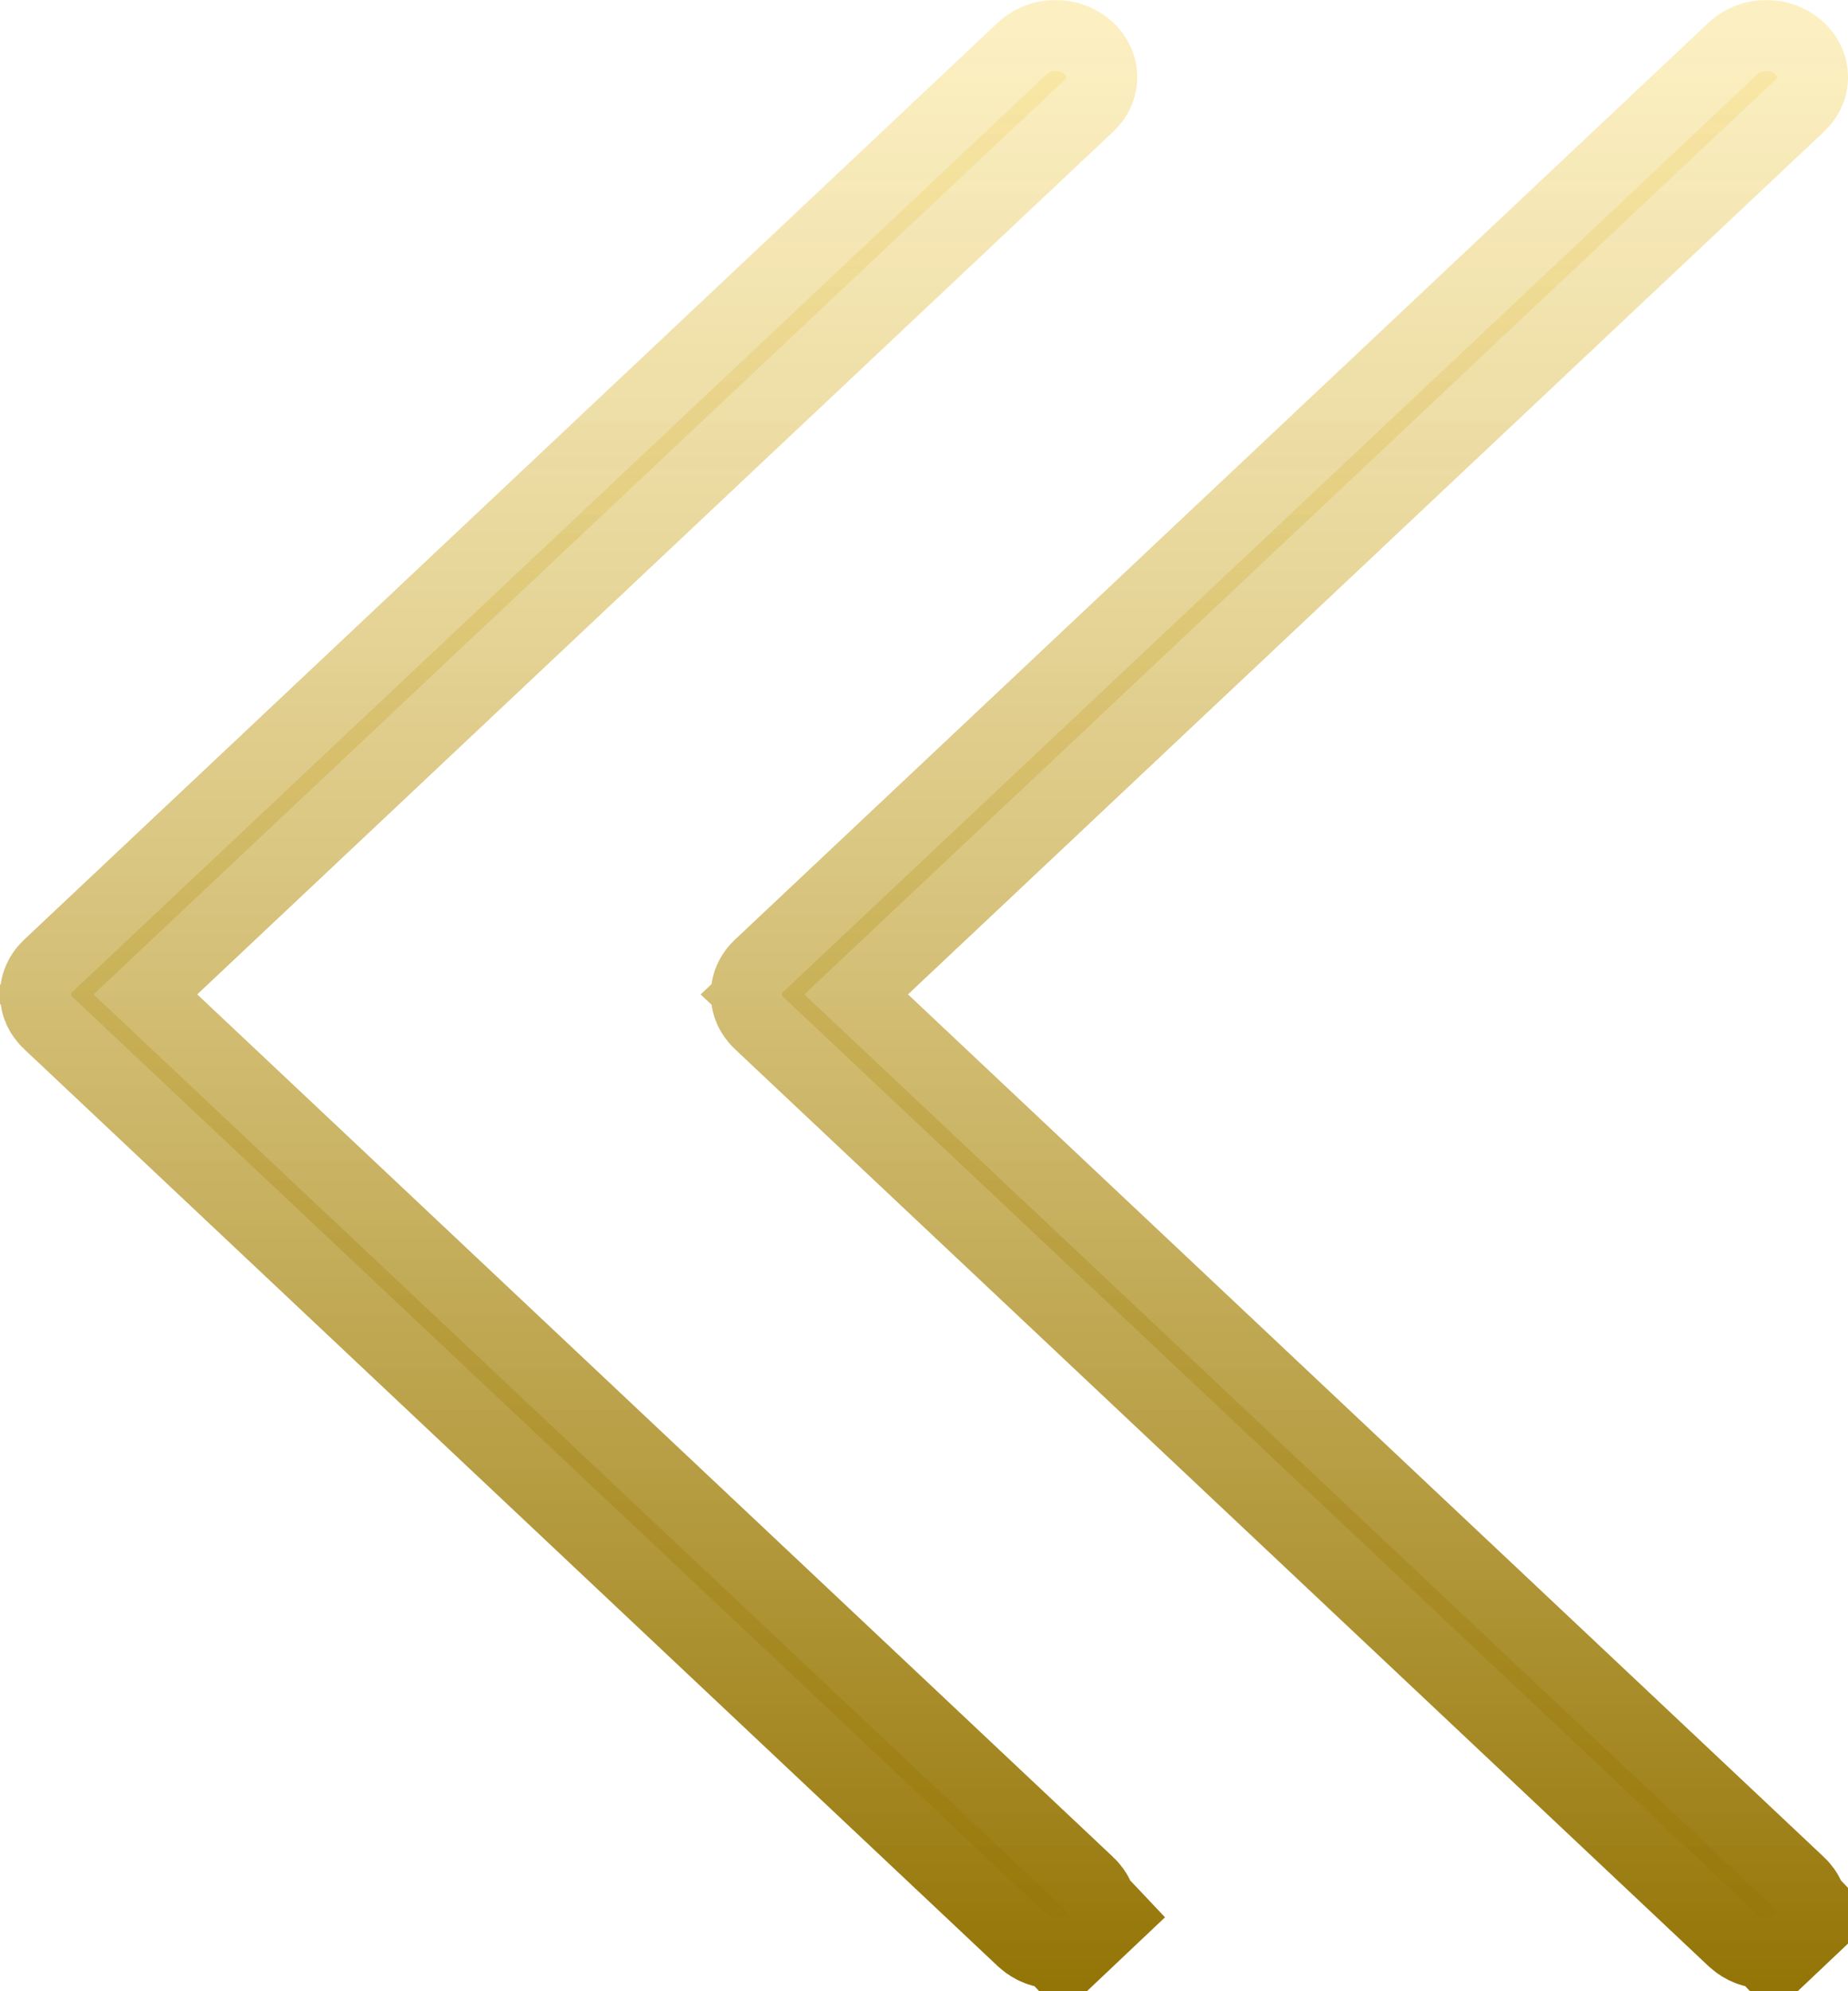 <svg width="52" height="56" viewBox="0 0 52 56" fill="none" xmlns="http://www.w3.org/2000/svg">
<path d="M4.179 26.509L2.632 27.966L4.179 29.422L29.953 53.685C29.953 53.685 29.953 53.685 29.953 53.685C29.98 53.71 29.989 53.728 29.993 53.737C29.998 53.748 29.999 53.756 29.999 53.764C29.999 53.772 29.998 53.78 29.994 53.79C29.99 53.799 29.98 53.818 29.954 53.842L31.329 55.295L29.955 53.842C29.903 53.89 29.817 53.931 29.703 53.932C29.588 53.932 29.503 53.891 29.451 53.843C29.451 53.843 29.451 53.843 29.451 53.843L2.047 28.045C2.023 28.023 2.012 28.003 2.006 27.991C2.001 27.979 2 27.971 2 27.966C2 27.96 2.001 27.951 2.006 27.94C2.012 27.927 2.022 27.909 2.044 27.889L2.046 27.887L29.451 2.09C29.451 2.09 29.451 2.09 29.451 2.09C29.503 2.041 29.589 2 29.703 2C29.816 2 29.902 2.041 29.955 2.09C29.981 2.115 29.991 2.133 29.994 2.142C29.999 2.152 30 2.16 30 2.168C30 2.175 29.999 2.184 29.994 2.194C29.99 2.203 29.98 2.222 29.954 2.247L4.179 26.509Z" fill="url(#paint0_linear_816_1260)" stroke="url(#paint1_linear_816_1260)" stroke-width="4"/>
<path d="M24.179 26.509L22.632 27.966L24.179 29.422L49.953 53.685C49.953 53.685 49.953 53.685 49.953 53.685C49.98 53.71 49.989 53.728 49.993 53.737C49.998 53.748 49.999 53.756 49.999 53.764C49.999 53.772 49.998 53.78 49.993 53.79C49.99 53.799 49.98 53.818 49.954 53.842L51.329 55.295L49.955 53.842C49.903 53.89 49.817 53.931 49.703 53.932C49.589 53.932 49.503 53.891 49.451 53.843C49.451 53.843 49.451 53.843 49.451 53.843L22.047 28.045C22.023 28.023 22.012 28.003 22.006 27.991C22.001 27.979 22 27.971 22 27.966C22 27.96 22.001 27.951 22.006 27.94C22.012 27.927 22.022 27.909 22.044 27.889L22.046 27.887L49.451 2.09C49.451 2.09 49.451 2.09 49.451 2.09C49.504 2.041 49.589 2 49.703 2C49.816 2 49.903 2.041 49.955 2.09C49.981 2.115 49.991 2.133 49.994 2.142C49.999 2.152 50 2.16 50 2.168C50 2.175 49.999 2.184 49.994 2.194C49.99 2.203 49.98 2.222 49.954 2.247L24.179 26.509Z" fill="url(#paint2_linear_816_1260)" stroke="url(#paint3_linear_816_1260)" stroke-width="4"/>
<defs>
<linearGradient id="paint0_linear_816_1260" x1="16" y1="55.932" x2="16" y2="-1.30392e-06" gradientUnits="userSpaceOnUse">
<stop stop-color="#937406"/>
<stop offset="1" stop-color="#FBE69B" stop-opacity="0.59"/>
</linearGradient>
<linearGradient id="paint1_linear_816_1260" x1="16" y1="55.932" x2="16" y2="-1.30392e-06" gradientUnits="userSpaceOnUse">
<stop stop-color="#937406"/>
<stop offset="1" stop-color="#FBE69B" stop-opacity="0.59"/>
</linearGradient>
<linearGradient id="paint2_linear_816_1260" x1="36" y1="55.932" x2="36" y2="-1.30392e-06" gradientUnits="userSpaceOnUse">
<stop stop-color="#937406"/>
<stop offset="1" stop-color="#FBE69B" stop-opacity="0.59"/>
</linearGradient>
<linearGradient id="paint3_linear_816_1260" x1="36" y1="55.932" x2="36" y2="-1.30392e-06" gradientUnits="userSpaceOnUse">
<stop stop-color="#937406"/>
<stop offset="1" stop-color="#FBE69B" stop-opacity="0.59"/>
</linearGradient>
</defs>
</svg>
